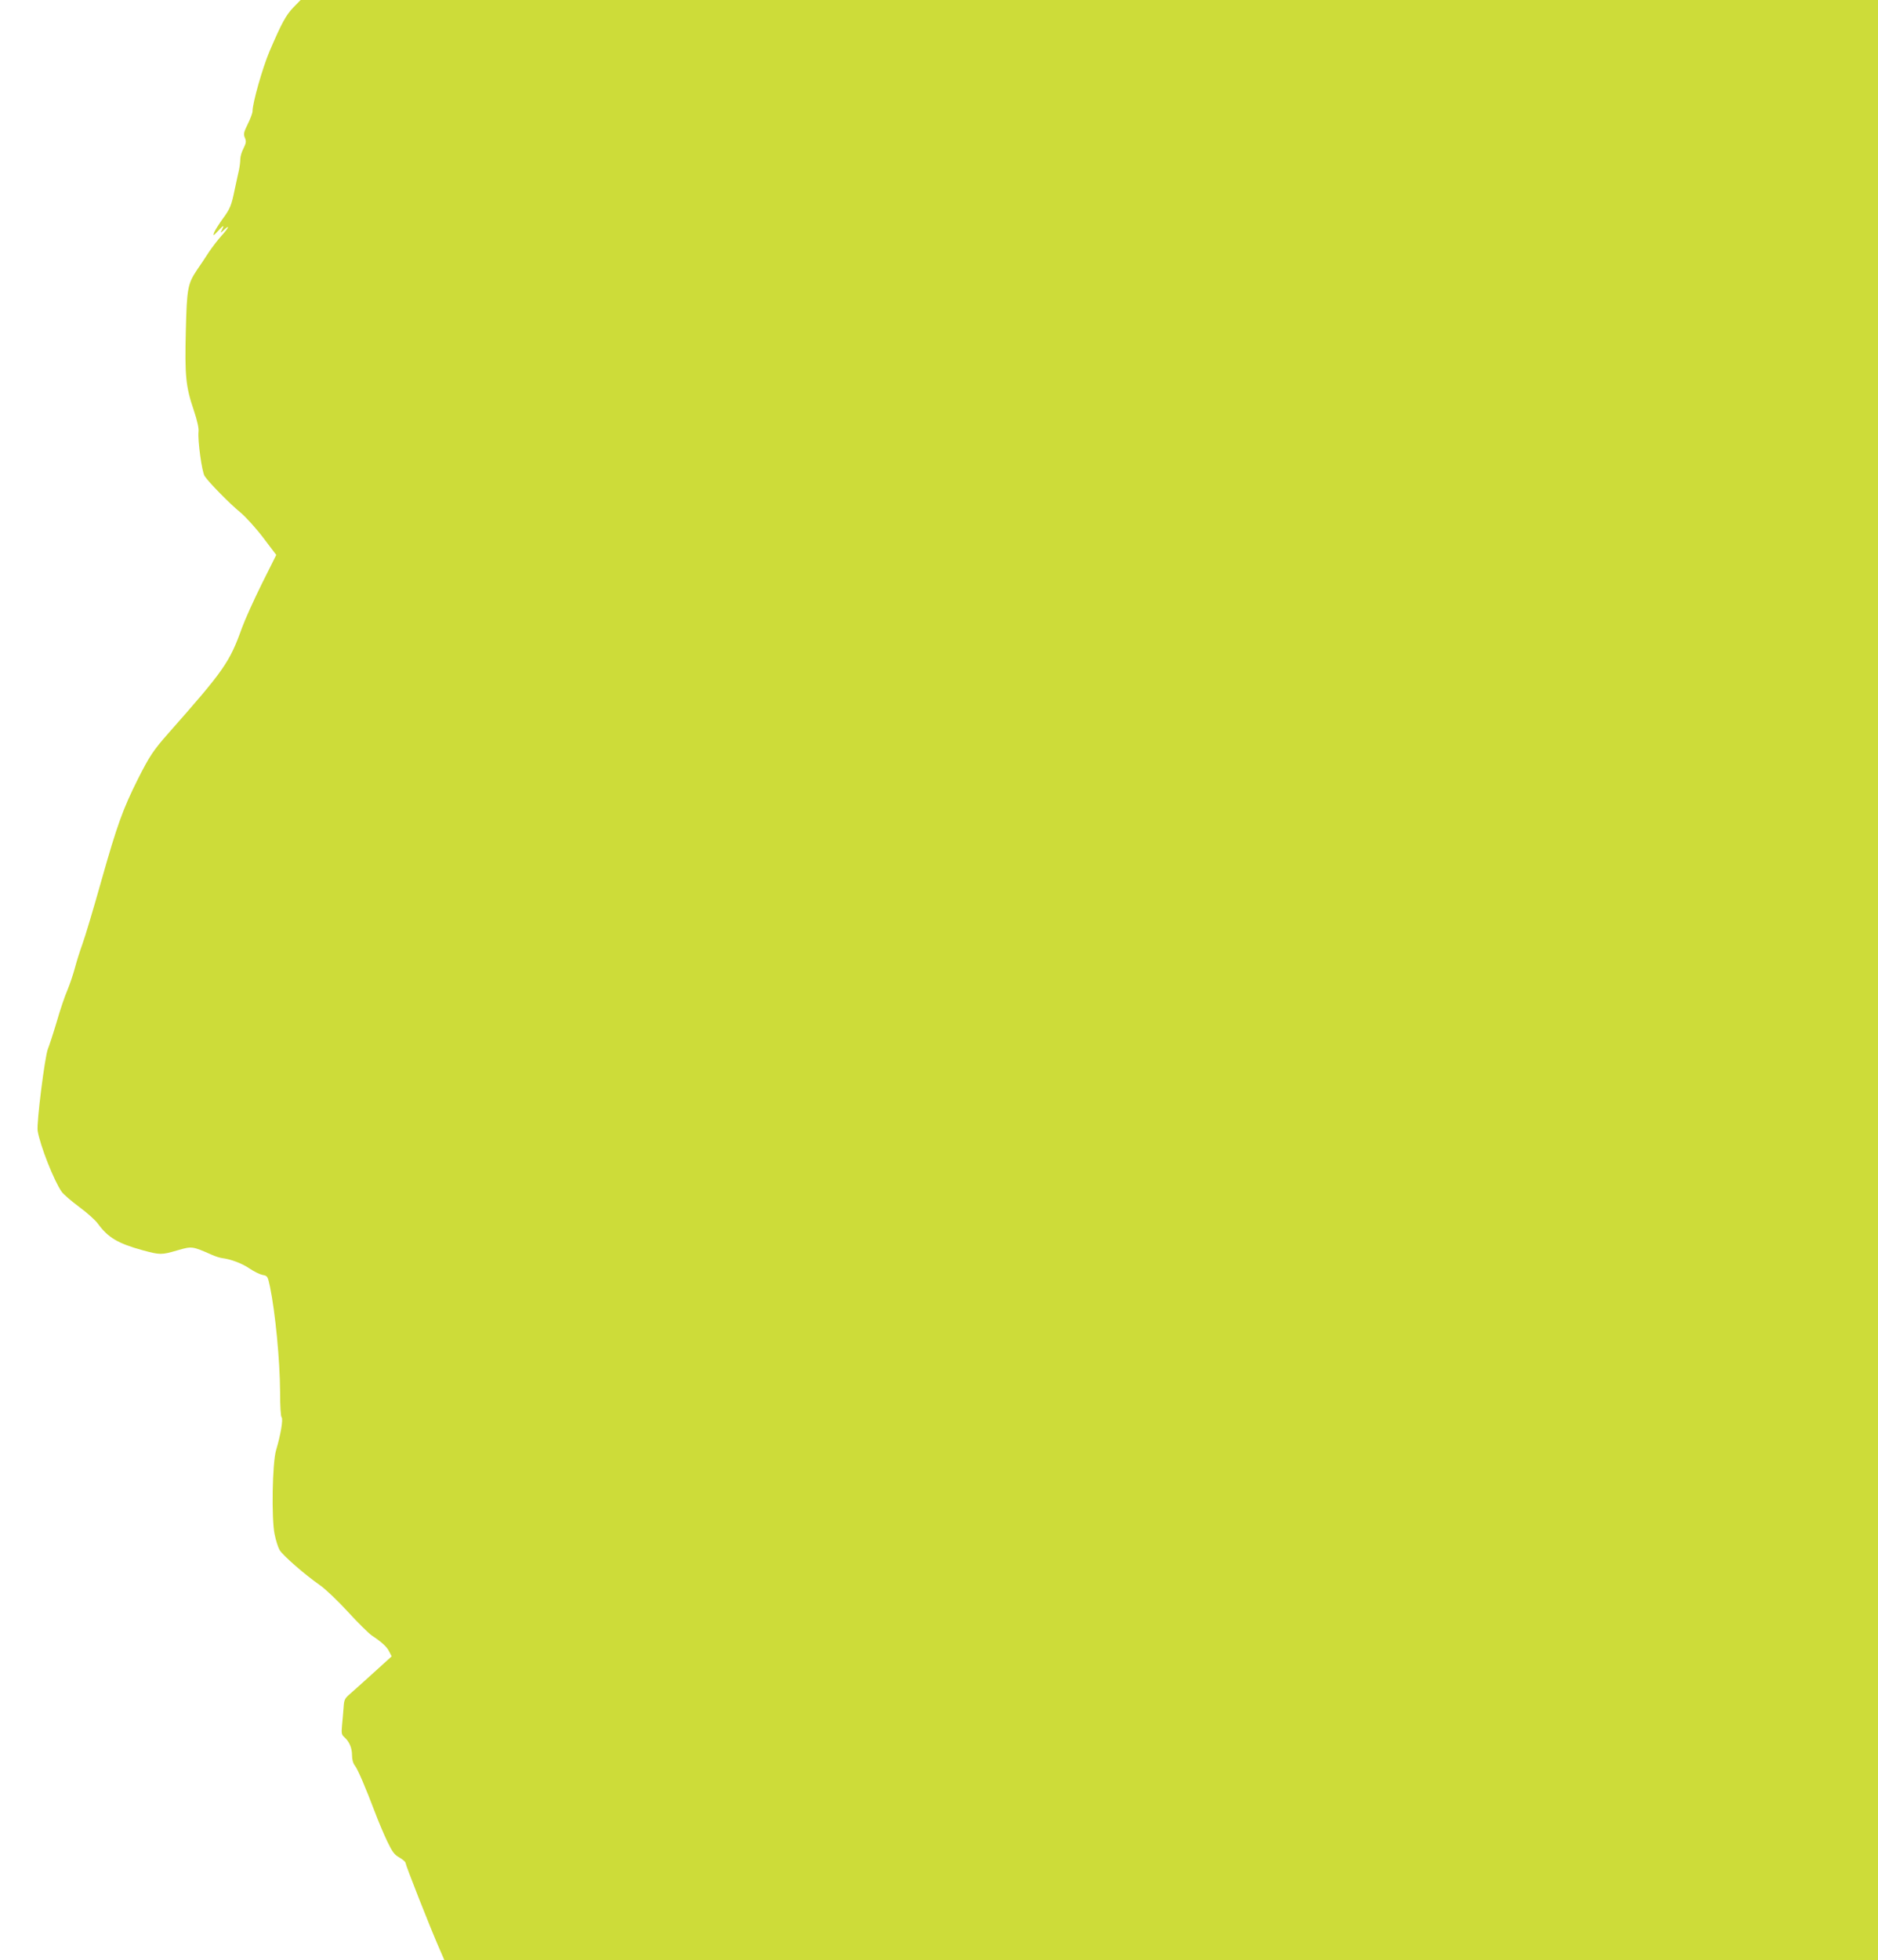 <?xml version="1.0" standalone="no"?>
<!DOCTYPE svg PUBLIC "-//W3C//DTD SVG 20010904//EN"
 "http://www.w3.org/TR/2001/REC-SVG-20010904/DTD/svg10.dtd">
<svg version="1.0" xmlns="http://www.w3.org/2000/svg"
 width="1227pt" height="1280pt" viewBox="0 0 1227 1280"
 preserveAspectRatio="xMidYMid meet">
<g transform="translate(0,1280) scale(0.1,-0.1)"
fill="#cddc39" stroke="none">
<path d="M1918 12753 c-50 -52 -78 -104 -157 -288 -46 -109 -111 -337 -111
-391 0 -12 -14 -50 -31 -84 -27 -54 -29 -66 -19 -90 10 -23 8 -34 -9 -69 -12
-22 -21 -54 -21 -70 0 -17 -4 -50 -9 -73 -6 -24 -17 -79 -27 -123 -22 -108
-30 -128 -81 -197 -24 -33 -48 -72 -54 -86 -8 -25 -6 -24 26 10 37 40 42 41
24 5 -11 -21 -10 -21 15 2 41 38 31 14 -17 -39 -24 -26 -60 -74 -82 -106 -21
-33 -55 -84 -76 -114 -63 -94 -68 -121 -75 -402 -7 -292 -1 -361 52 -517 23
-69 34 -118 31 -141 -6 -55 22 -262 40 -289 25 -39 163 -180 233 -237 36 -30
103 -104 150 -166 l85 -112 -95 -190 c-52 -105 -110 -234 -129 -286 -81 -226
-116 -276 -482 -690 -97 -110 -123 -149 -198 -298 -98 -195 -137 -304 -238
-661 -52 -185 -108 -372 -124 -415 -16 -44 -38 -113 -49 -155 -11 -42 -33
-107 -49 -146 -17 -38 -49 -133 -71 -210 -23 -77 -49 -156 -57 -175 -20 -49
-75 -485 -67 -535 16 -96 106 -325 157 -398 11 -16 62 -60 113 -98 52 -38 108
-88 124 -111 66 -90 129 -128 292 -173 115 -31 123 -31 229 0 94 27 94 27 224
-30 22 -10 51 -19 65 -21 58 -7 132 -35 180 -68 28 -19 66 -38 85 -42 33 -6
34 -8 49 -77 35 -170 65 -482 66 -688 0 -91 4 -159 10 -165 11 -11 -6 -114
-36 -214 -25 -82 -31 -448 -10 -549 8 -40 23 -87 33 -104 21 -35 165 -161 263
-229 36 -25 118 -103 183 -174 65 -71 135 -140 155 -154 68 -45 100 -75 115
-106 l16 -31 -117 -106 c-64 -58 -134 -121 -155 -139 -35 -30 -39 -39 -42 -88
-2 -30 -7 -82 -10 -115 -5 -54 -4 -63 15 -80 33 -30 50 -70 50 -118 0 -28 7
-53 19 -68 20 -26 70 -144 132 -307 21 -56 57 -141 79 -187 33 -69 47 -88 80
-106 22 -13 40 -28 40 -36 0 -13 157 -413 217 -550 l36 -83 4683 0 4684 0 0
6400 0 6400 -5153 0 -5153 0 -46 -47z"/>
</g>
</svg>
